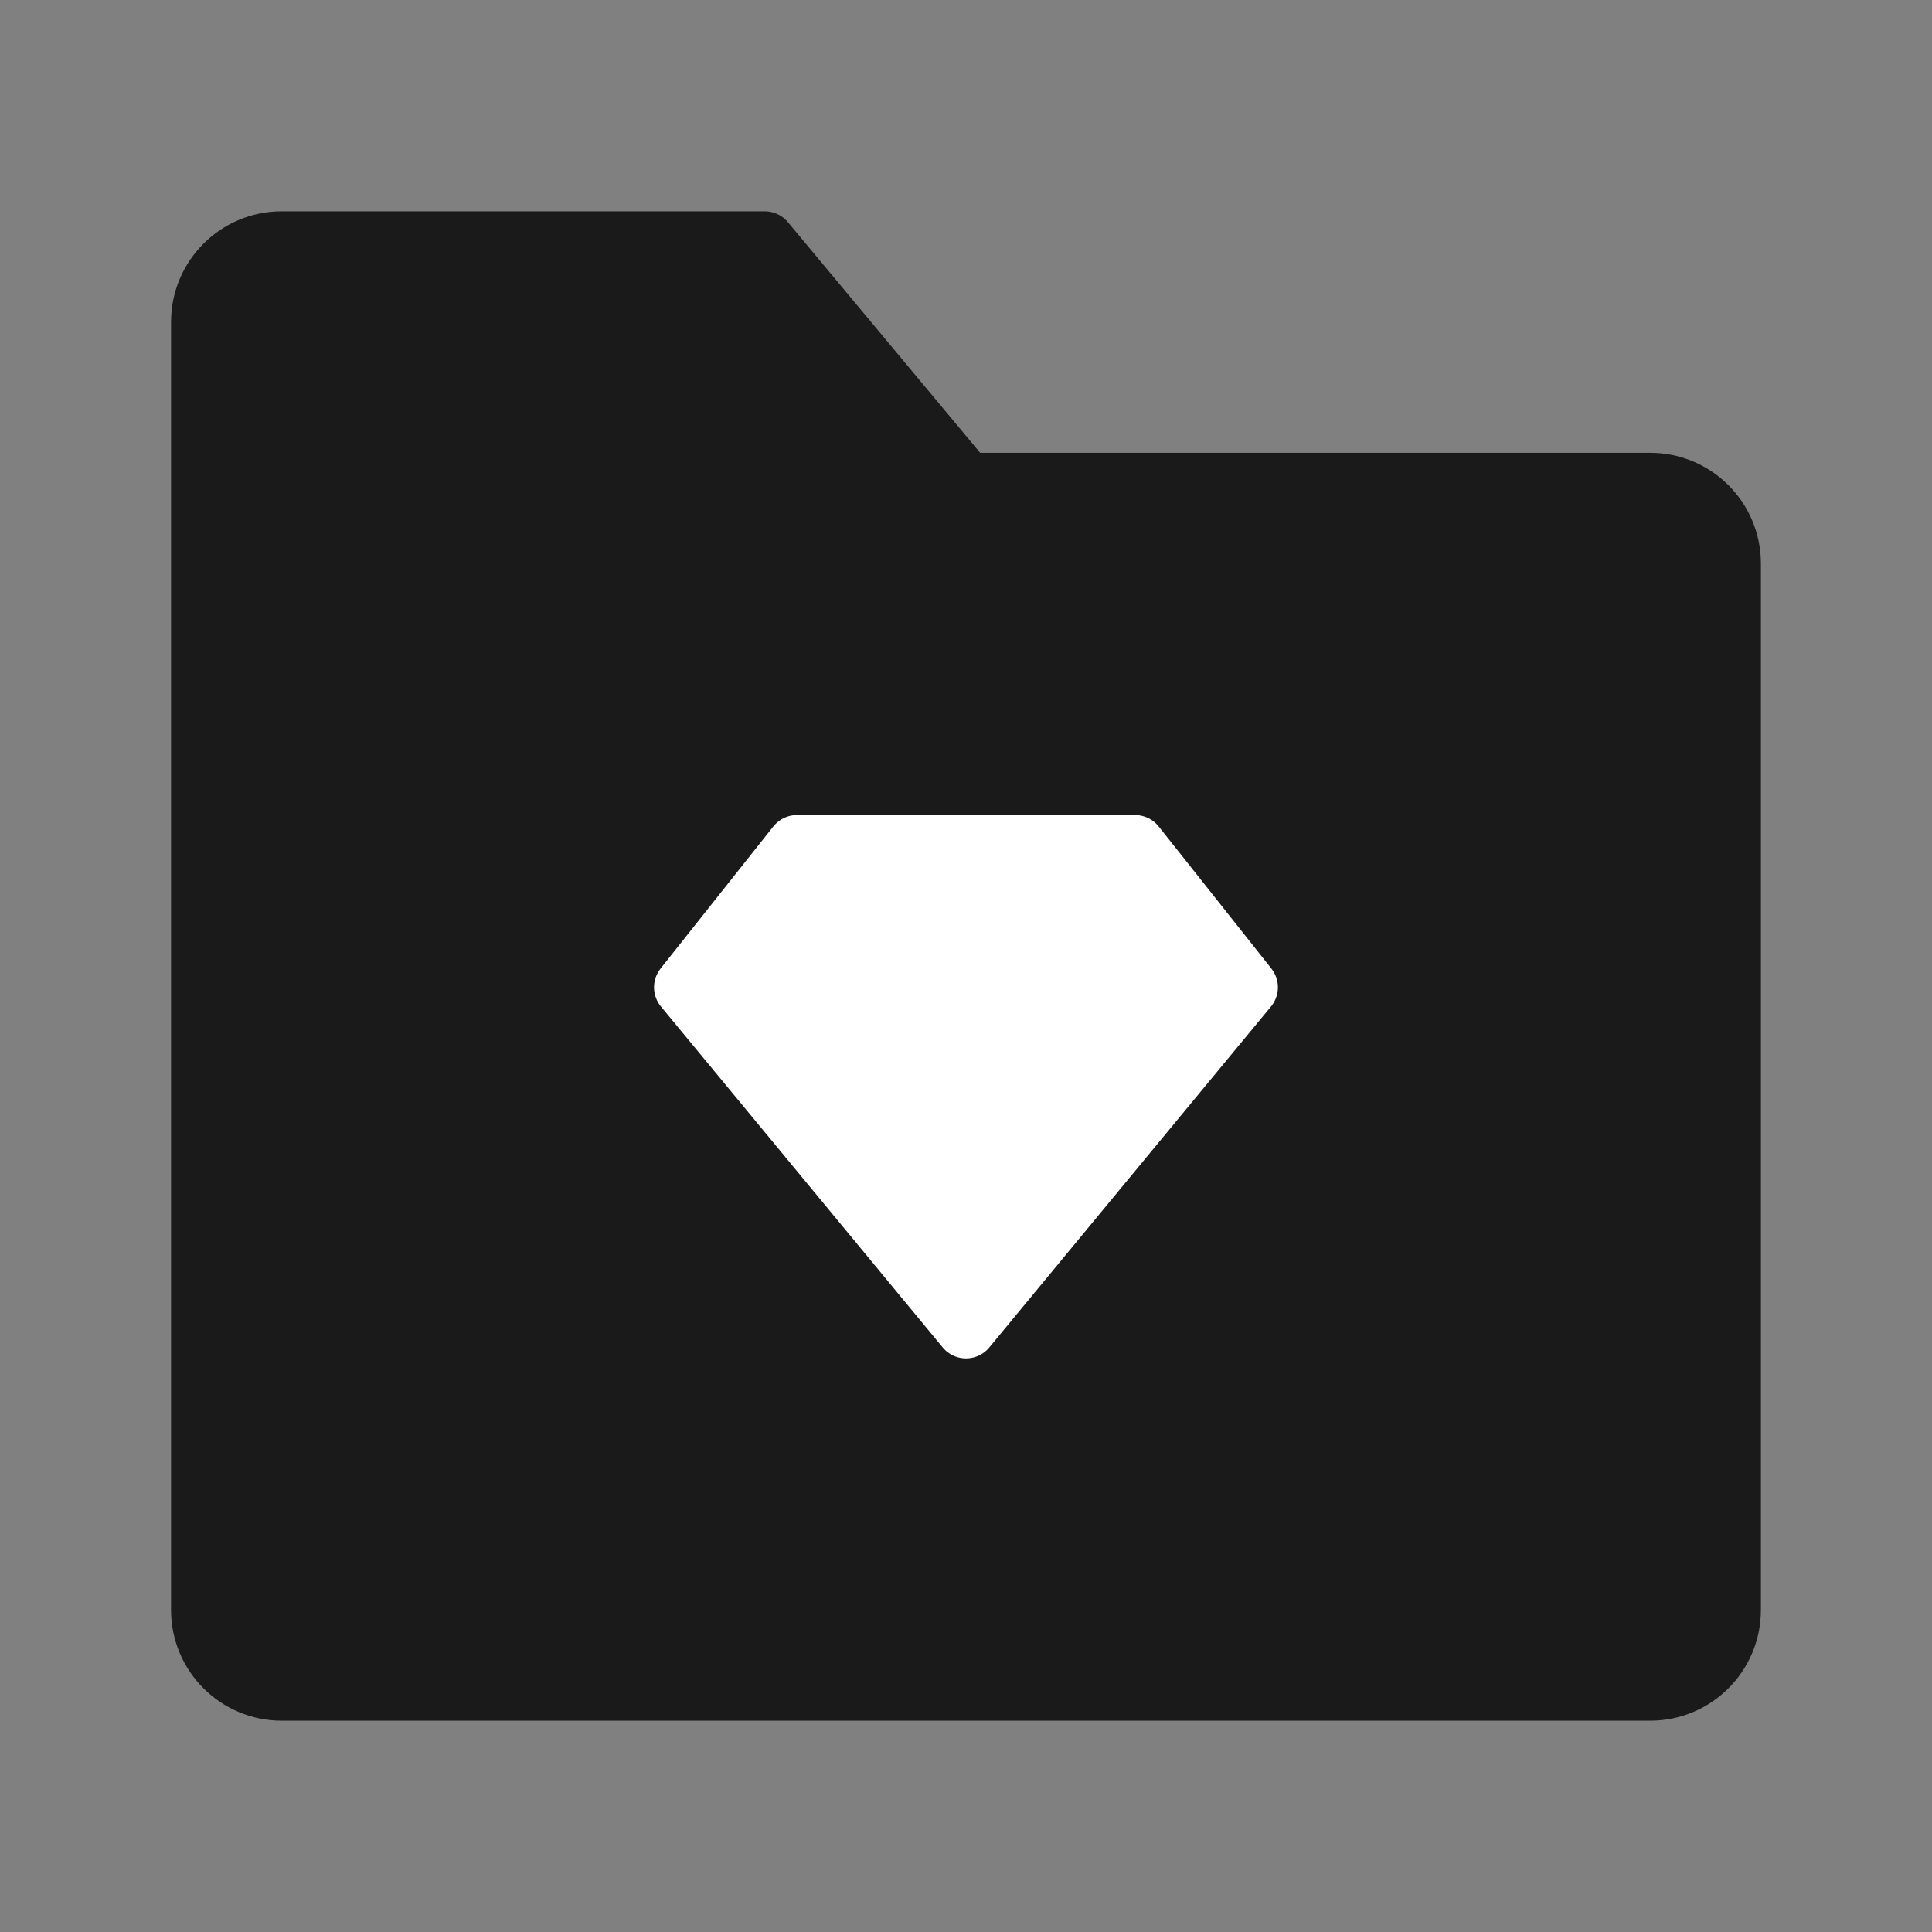 <svg width="32" height="32" viewBox="0 0 32 32" fill="none" xmlns="http://www.w3.org/2000/svg">
<rect x="0" y="0" width="32" height="32" fill="#808080" stroke="none"/>
<path d="M3.333 5.333C3.333 4.597 3.93 4 4.666 4H12.666L16 8H27.333C28.069 8 28.666 8.597 28.666 9.333V26.667C28.666 27.403 28.069 28 27.333 28H4.666C3.93 28 3.333 27.403 3.333 26.667V5.333Z" fill="#1A1A1A" stroke="#1A1A1A" stroke-linejoin="round"/>
<path d="M13.2 14H18.8L20.666 16.353L16 22L11.333 16.353L13.2 14Z" fill="white" stroke="white" stroke-linecap="round" stroke-linejoin="round"/>
</svg>
